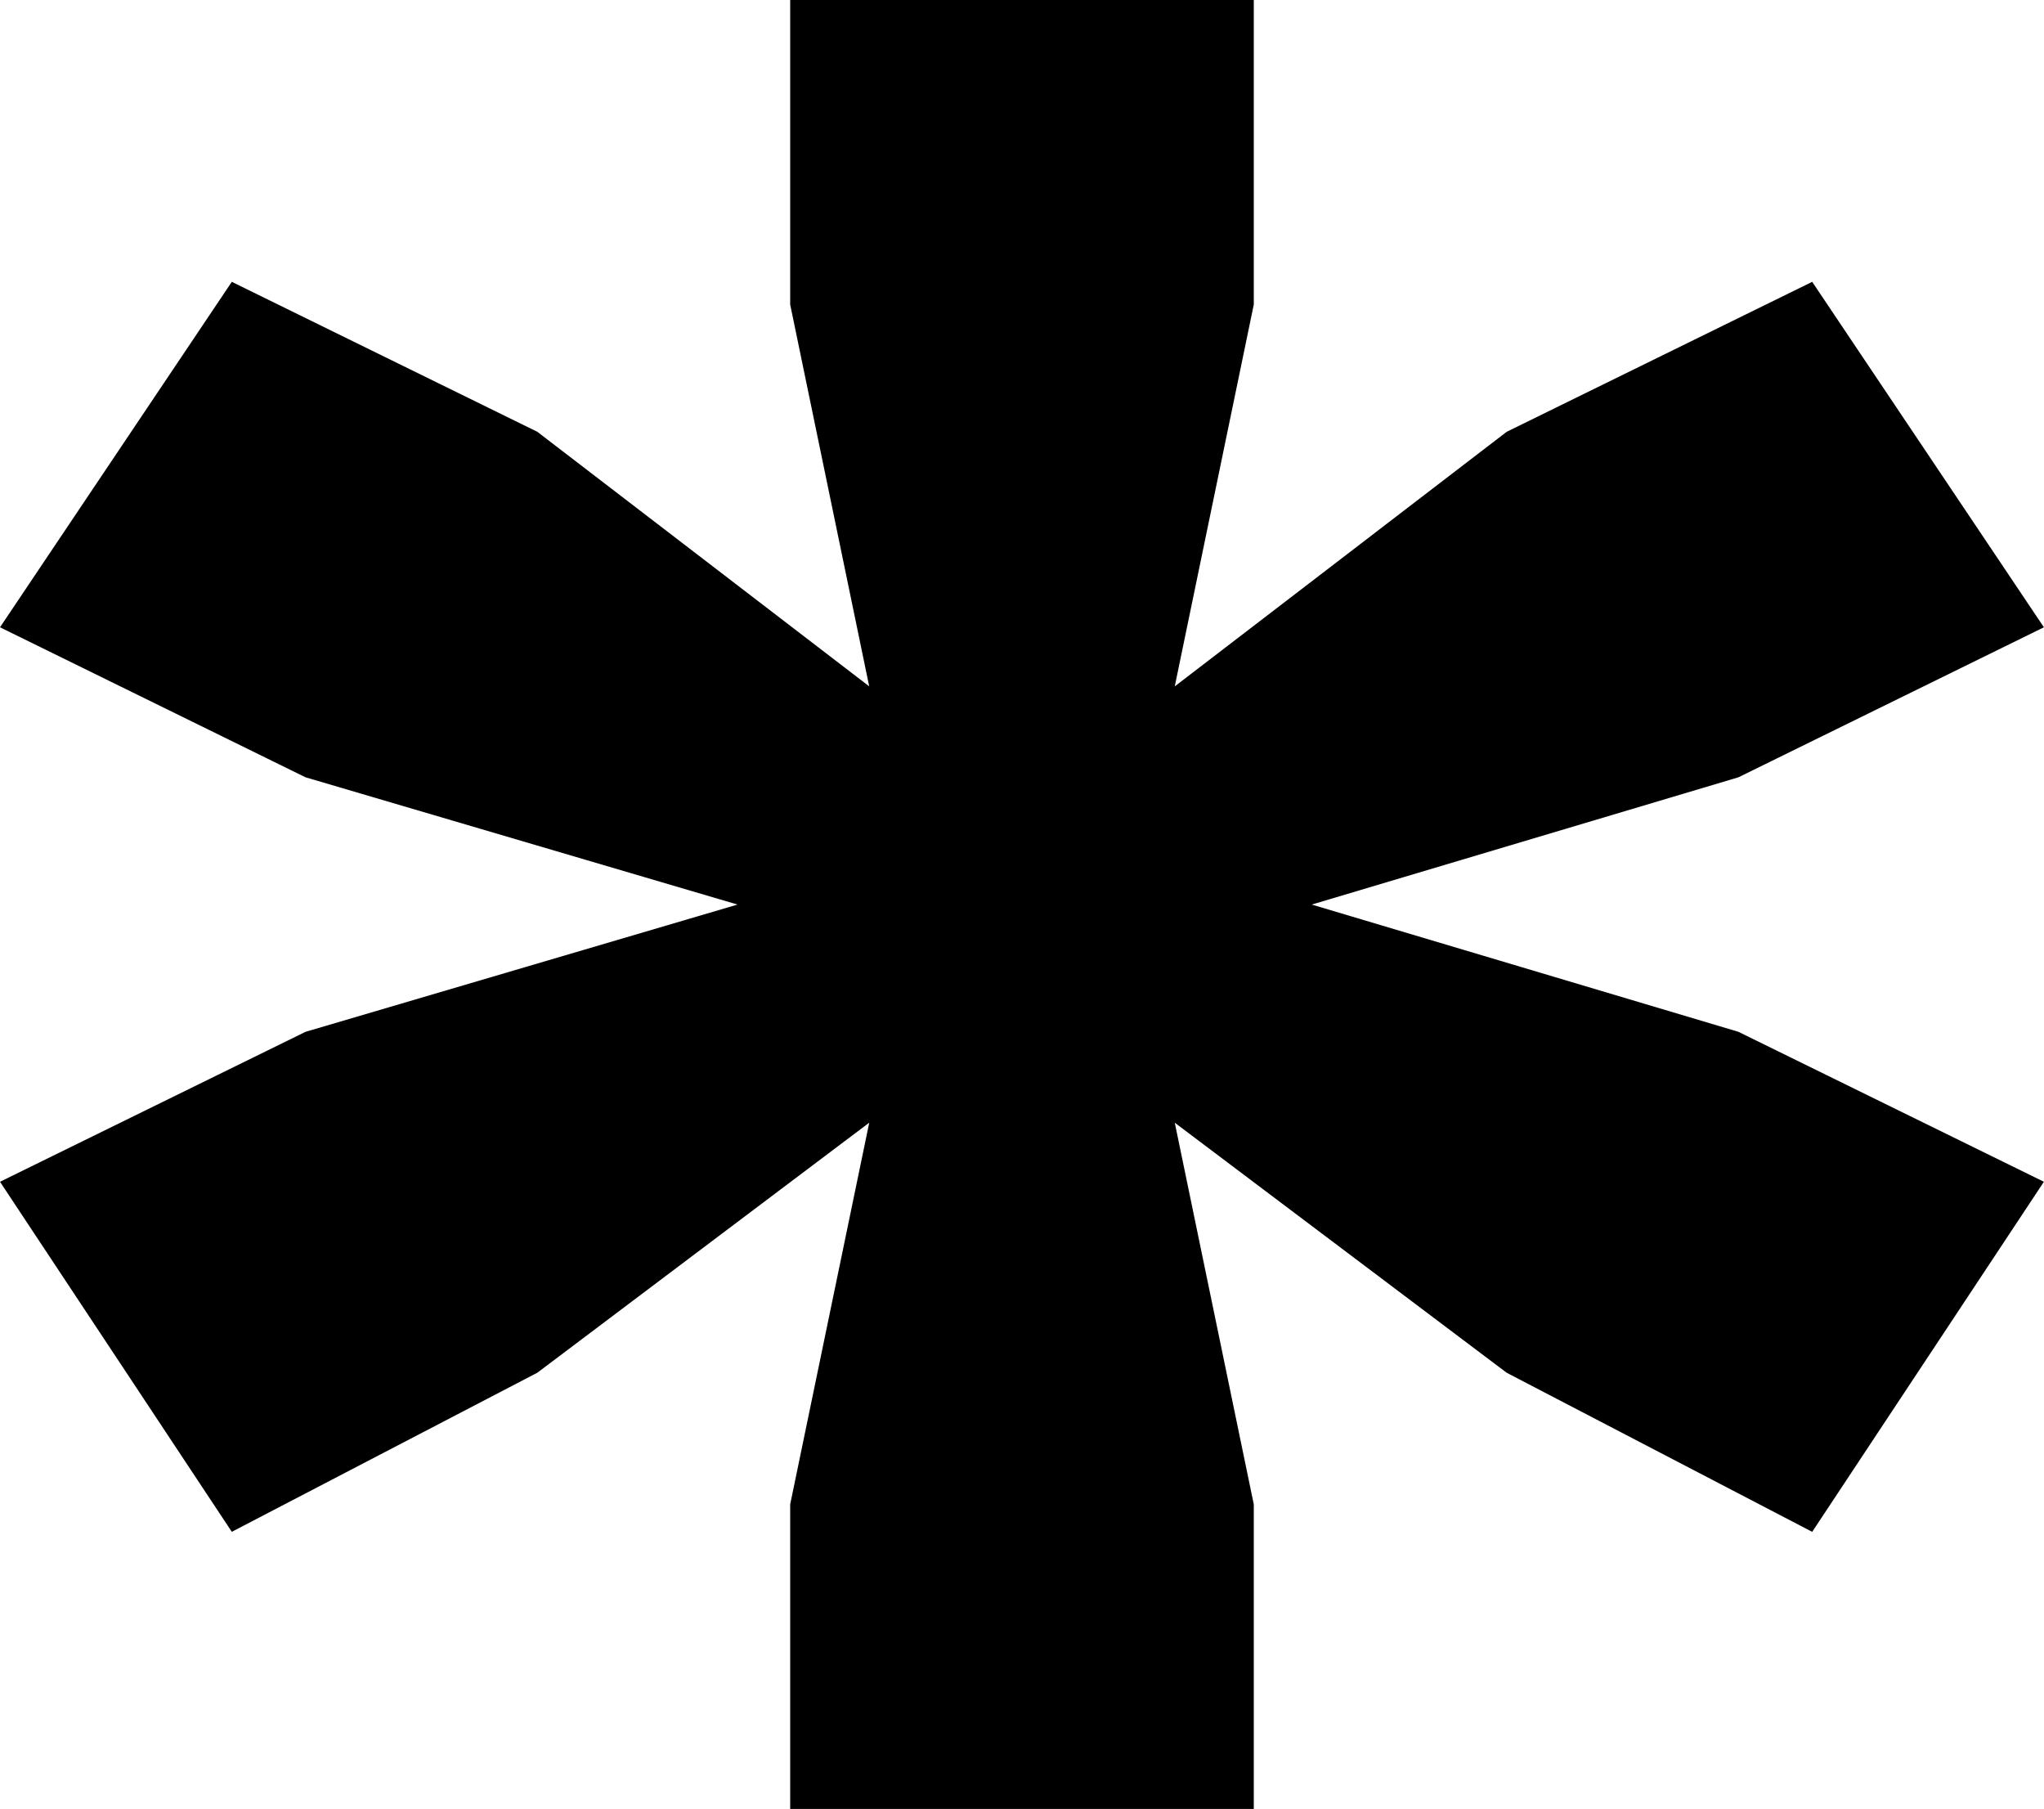 <svg xmlns="http://www.w3.org/2000/svg" width="58.303" height="51.589" viewBox="0 0 58.303 51.589"><path id="Trazado_40" data-name="Trazado 40" d="M22.539,0V8.684l2.254,10.888-9.467-7.259L6.612,8.037,0,17.888l8.715,4.278,12.322,3.629L8.715,29.424,0,33.7l6.612,9.982,8.715-4.537,9.467-7.13L22.539,42.9v8.685H35.763V42.9L33.509,32.016l9.467,7.13,8.715,4.537L58.3,33.7l-8.715-4.277L37.416,25.795l12.171-3.629L58.3,17.888,51.691,8.037l-8.715,4.277-9.467,7.259L35.763,8.684V0Z"></path></svg>